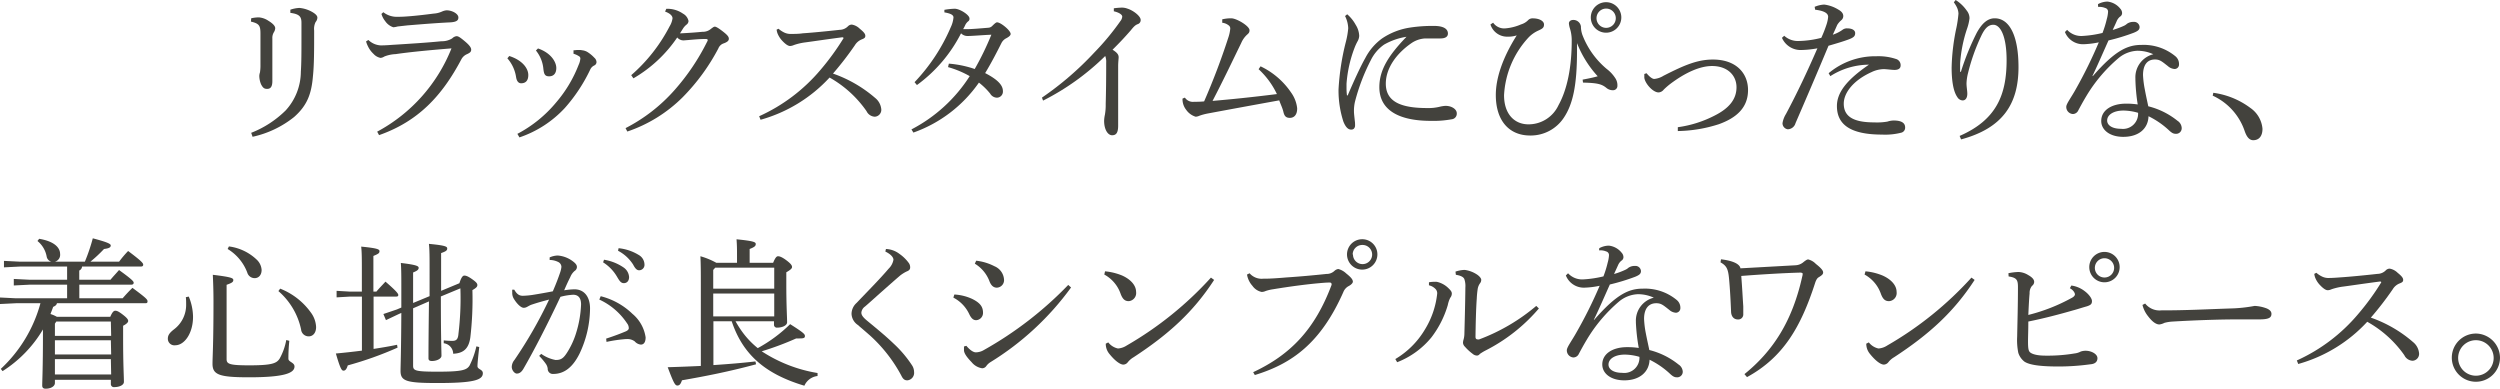 <svg xmlns="http://www.w3.org/2000/svg" viewBox="0 0 409.76 63.69"><defs><style>.cls-1{fill:#43423d;}</style></defs><title>sec3-item-copy-2-sp</title><g id="レイヤー_2" data-name="レイヤー 2"><g id="main"><path class="cls-1" d="M41.17,3a5.4,5.4,0,0,1,1.28-.15A3.28,3.28,0,0,1,44,3.41c.72.44,1.11.85,1.11,1.22a1.38,1.38,0,0,1-.23.67,1.78,1.78,0,0,0-.24,1c0,1.54,0,2.5,0,3.41,0,1.43,0,2.6,0,3.59s-.36,1.27-.85,1.27-.7-.18-1-.75a3.7,3.7,0,0,1-.29-1.36,2,2,0,0,1,.11-.59,7.35,7.35,0,0,0,.08-1.25c0-1,0-2,0-3.28V5.54c0-1.33-.18-1.67-1.56-2Zm0,18.77a16.67,16.67,0,0,0,5.67-3.69,9.46,9.46,0,0,0,2.47-6.34c.1-1.43.1-3.25.1-5.75V3.74c0-1-.31-1.43-1.82-1.63l0-.52a5.2,5.2,0,0,1,1.49-.29,5.17,5.17,0,0,1,2.29.78c.52.34.65.6.65.81a1.16,1.16,0,0,1-.29.72A2.53,2.53,0,0,0,51.49,5c0,3.22,0,5.59-.2,7.51-.24,2.83-.91,4.76-3.1,6.68a16.52,16.52,0,0,1-6.79,3.23Z"/><path class="cls-1" d="M61.82,21.58A26.67,26.67,0,0,0,74,7.93c-3.61.29-6.84.6-9.15.94A5.63,5.63,0,0,0,63,9.26a1.4,1.4,0,0,1-.62.23,2.07,2.07,0,0,1-1.15-.65,4.12,4.12,0,0,1-.93-1.27A4.37,4.37,0,0,1,60,6.79l.38-.24a3.11,3.11,0,0,0,2,.89c1,0,1.66-.08,2.26-.11C67,7.18,70,7,72.35,6.76a3.19,3.19,0,0,0,1.77-.47,1.19,1.19,0,0,1,.7-.36c.28,0,.54.15,1.3.78s1.11,1.06,1.11,1.43-.23.52-.67.73a1.88,1.88,0,0,0-.94.85c-3.17,6-7.07,10.17-13.49,12.43ZM62.83,2a3.53,3.53,0,0,0,2.39.75h.24c1.19,0,3.64-.26,5.59-.52a3.91,3.91,0,0,0,1.4-.34,2.38,2.38,0,0,1,.73-.2c.94,0,1.95.57,1.95,1.17,0,.41-.18.72-1.25.8-2.7.13-5.09.34-7.1.5l-1.61.18a3.72,3.72,0,0,1-.7.13,2.57,2.57,0,0,1-1.33-1,3.4,3.4,0,0,1-.62-1.19Z"/><path class="cls-1" d="M83.47,9.18c2.11.67,3.12,2,3.12,3.12,0,1-.52,1.35-1.17,1.35-.41,0-.72-.31-.83-1a6,6,0,0,0-1.43-3.09ZM84.8,21.94a20.86,20.86,0,0,0,6.37-5.17,21.15,21.15,0,0,0,3.67-6.14,3,3,0,0,0,.28-1,.42.42,0,0,0-.23-.42A3.36,3.36,0,0,0,94,8.81l0-.57c.26,0,.5-.05.73-.05s.47,0,.68.05a2.12,2.12,0,0,1,.88.29,5.65,5.65,0,0,1,1.12.93,1,1,0,0,1,.36.71.62.62,0,0,1-.39.57,1.37,1.37,0,0,0-.62.62,26.67,26.67,0,0,1-4.19,6.35,18,18,0,0,1-7.43,4.81Zm3.38-14c2.18.75,3,2.26,3,3.2S90.7,12.51,90,12.51s-.84-.37-.94-1.23a5.53,5.53,0,0,0-1.22-3Z"/><path class="cls-1" d="M102.53,21a27.37,27.37,0,0,0,8.06-6.27,36.28,36.28,0,0,0,5.33-7.93.43.43,0,0,0,.08-.23c0-.11-.1-.18-.34-.18-1.32,0-2.75.18-3.59.23A1.33,1.33,0,0,1,111,6.14a22,22,0,0,1-7.18,6.7l-.36-.52a27,27,0,0,0,6.29-8A3.41,3.41,0,0,0,110.23,3c0-.34-.31-.78-1.22-1.1l.2-.46h.26a4.49,4.49,0,0,1,2.48.8,1.78,1.78,0,0,1,.9,1.2.77.77,0,0,1-.33.6,2.74,2.74,0,0,0-.47.49c-.18.26-.39.62-.6.94,1.33-.06,2.7-.16,3.69-.26a2,2,0,0,0,1.41-.5c.23-.15.41-.34.62-.34s.68.29,1.38.84.91.83.91,1.14-.21.52-.81.75a1.41,1.41,0,0,0-.91.84,33.59,33.59,0,0,1-5.85,8,23.49,23.49,0,0,1-9.07,5.62Z"/><path class="cls-1" d="M127.6,4.71a4.21,4.21,0,0,0,1,.65,2.45,2.45,0,0,0,1.14.2c.39,0,1.23,0,1.82-.1,1.54-.1,4-.34,6.06-.57a1.94,1.94,0,0,0,1.38-.6.9.9,0,0,1,.62-.26,2.42,2.42,0,0,1,1.3.68c.73.59.91.88.91,1.17s-.15.41-.62.59a2.33,2.33,0,0,0-1.09.94,52.47,52.47,0,0,1-3.59,4.65,21.23,21.23,0,0,1,6.92,4,2.68,2.68,0,0,1,1,1.9,1.13,1.13,0,0,1-1.07,1.17,1.58,1.58,0,0,1-1.35-.91,18.31,18.31,0,0,0-6.06-5.51,24.24,24.24,0,0,1-11.31,6.92l-.23-.58a28.43,28.43,0,0,0,10.09-7.64,41.26,41.26,0,0,0,3.69-5.07.15.15,0,0,0,.05-.13s-.08-.1-.21-.1c-2.73.36-4.65.65-6,.83a9.36,9.36,0,0,0-1.92.44,1.71,1.71,0,0,1-.63.16c-.34,0-.78-.32-1.27-.84a3.87,3.87,0,0,1-.81-1.27,2.71,2.71,0,0,1-.13-.57Z"/><path class="cls-1" d="M155.52,10.43a17.29,17.29,0,0,1,4.24.88,47.59,47.59,0,0,0,2.73-5.62c-1.48.06-3.12.21-3.9.21a1.46,1.46,0,0,1-1.07-.44,23.85,23.85,0,0,1-7.23,8.48l-.39-.47a30.36,30.36,0,0,0,5.93-9,4.71,4.71,0,0,0,.45-1.61c0-.39-.42-.65-1.49-.83V1.61a11.62,11.62,0,0,1,1.69-.18c.81,0,2.42,1,2.42,1.59a.49.49,0,0,1-.23.49,1.83,1.83,0,0,0-.45.57,5.94,5.94,0,0,1-.36.7c.16,0,.34,0,.52,0,.83,0,2-.1,3.56-.23a1,1,0,0,0,.76-.37c.28-.26.54-.52.72-.52s.58.13,1.23.65,1,1,1,1.25-.28.47-.7.7a1.78,1.78,0,0,0-.8.78c-.76,1.51-1.67,3.28-2.68,4.94,2.08,1.07,2.91,2,2.91,2.94a1,1,0,0,1-1,1.09,1.32,1.32,0,0,1-1.09-.67,11.06,11.06,0,0,0-1.84-1.8,22.08,22.08,0,0,1-10.74,8.19l-.32-.52a25,25,0,0,0,9.55-8.73A15.77,15.77,0,0,0,155.39,11Z"/><path class="cls-1" d="M170.78,16a51.17,51.17,0,0,0,8.58-7.39,41.36,41.36,0,0,0,4.29-5.17,1.3,1.3,0,0,0,.29-.73c0-.23-.34-.62-1.38-.86l0-.49a11.71,11.71,0,0,1,1.22-.11,2.57,2.57,0,0,1,1,.16c1,.31,2.18,1.25,2.18,1.85a.68.68,0,0,1-.49.7c-.32.13-.55.28-1.12,1-1.07,1.22-1.8,2-3,3.19.84.52,1,.86,1,1.25,0,.21-.08.76-.08,1.51,0,1,0,2.63,0,4.37,0,2.13,0,4.29,0,5.3,0,1.22-.34,1.59-1,1.59s-1.3-.89-1.3-2.37a5.33,5.33,0,0,1,.13-1,9.42,9.42,0,0,0,.13-1.77q.08-2.73.08-6.78a2.57,2.57,0,0,0-.16-1.07,40.56,40.56,0,0,1-10.19,7.31Z"/><path class="cls-1" d="M206.61,10.87a12.53,12.53,0,0,1,5,4.29,5.4,5.4,0,0,1,1,2.57v.08c0,1-.5,1.51-1.2,1.51s-.91-.37-1.06-1-.42-1.14-.68-1.87c-4.29.78-7.85,1.43-11.75,2.16a9.16,9.16,0,0,0-1.33.36,1.67,1.67,0,0,1-.62.16A2.93,2.93,0,0,1,194.42,18a2.8,2.8,0,0,1-.6-1.84l.39-.16a1.58,1.58,0,0,0,1.53.68,13.92,13.92,0,0,0,1.62-.06c1.5-3.43,2.85-7,3.92-10.32a6.51,6.51,0,0,0,.36-1.56.63.63,0,0,0-.31-.62,2,2,0,0,0-1-.39V3.17A6.25,6.25,0,0,1,201.8,3c.89,0,3,1.27,3,1.95,0,.36-.11.49-.45.78a4,4,0,0,0-.91,1.32c-1.35,2.78-3.09,6.42-4.7,9.49,3.27-.28,6.55-.62,10.55-1.12a13.31,13.31,0,0,0-3-4.08Z"/><path class="cls-1" d="M220.81,2.34a6.18,6.18,0,0,1,1.4,1.74,3.61,3.61,0,0,1,.57,1.8,2,2,0,0,1-.28.91A8.32,8.32,0,0,0,222,7.88a20.66,20.66,0,0,0-1.3,5.85c0,.26,0,.54,0,.8a9.23,9.23,0,0,0,.06,1c0,.08,0,.11.07.11s.08,0,.11-.11c1-2.34,2.1-4.73,2.83-6a9.16,9.16,0,0,1,2.76-3.23,11.2,11.2,0,0,1,4.65-1.79,24.16,24.16,0,0,1,3.88-.26c1.45,0,2.26.44,2.26,1.25,0,.57-.52.8-1.22.8H236c-.54,0-1.09,0-1.66,0h-.73a4.4,4.4,0,0,0-2.31.8c-2.32,1.61-4.16,4-4.16,6.61,0,3,2.54,4,6.78,4a7.71,7.71,0,0,0,2-.2,5.38,5.38,0,0,1,1-.16c1.09,0,1.85.6,1.85,1.2a.92.92,0,0,1-.83,1,16.64,16.64,0,0,1-3.41.26c-5.22,0-8.45-1.74-8.45-5.53,0-2.79,1.48-5.18,4.45-8.25a10.65,10.65,0,0,0-3.67,1.28,6.66,6.66,0,0,0-2.16,2.52,32.32,32.32,0,0,0-2.62,6.86,6.64,6.64,0,0,0-.16,1.59c0,.36.08.94.13,1.46a4.54,4.54,0,0,1,.05.59c0,.13,0,.24,0,.34-.06.34-.24.57-.6.57h-.05c-.42,0-.84-.28-1.25-1.27a16.55,16.55,0,0,1-.81-5.3,40.13,40.13,0,0,1,1.2-7.8,13.3,13.3,0,0,0,.39-2.24,4.85,4.85,0,0,0-.52-2Z"/><path class="cls-1" d="M258.48,7.07V8.32c0,5.67-.67,8.76-2.18,11a6.5,6.5,0,0,1-5.51,2.89c-3.41,0-5.62-2.4-5.62-6.64,0-2.62,1-5.92,3.43-9.77a4.54,4.54,0,0,1-1.35.21h-.18a2.86,2.86,0,0,1-2.78-2l.44-.29a2.22,2.22,0,0,0,1.87.94A8,8,0,0,0,249.3,4a2.69,2.69,0,0,0,1.2-.73,1,1,0,0,1,.75-.26c1.07,0,1.82.45,1.82,1s-.28.7-.93,1a5.09,5.09,0,0,0-1.67,1.2,15.07,15.07,0,0,0-3.95,9.39c0,3.12,1.72,4.78,4,4.78a5.41,5.41,0,0,0,4.93-3.15c1.41-2.54,2.19-6.24,2.16-10.79a6.53,6.53,0,0,0-.28-1.74,3.78,3.78,0,0,1-.18-.86c0-.31.26-.57.7-.57a1.24,1.24,0,0,1,1.27,1.07,4.22,4.22,0,0,0,.24,1.38,13.61,13.61,0,0,0,4,5.59,5.93,5.93,0,0,1,1.43,1.56,2.08,2.08,0,0,1,.31,1.17.71.71,0,0,1-.7.75,1.66,1.66,0,0,1-1.15-.42c-.73-.57-1.38-.78-3.79-.83l-.06-.49c.86-.16,1.77-.34,2.47-.55a17.47,17.47,0,0,1-3.35-5.33Zm7.26-4.21a2.49,2.49,0,1,1-5,0,2.49,2.49,0,1,1,5,0Zm-4.06,0a1.58,1.58,0,1,0,3.15,0,1.58,1.58,0,0,0-3.15,0Z"/><path class="cls-1" d="M269.87,12c.57.68,1,.94,1.27.94a3.47,3.47,0,0,0,1.51-.52c3.38-1.72,5.54-2.66,8.11-2.66,3.83,0,5.75,2.27,5.75,5,0,2.93-1.95,4.57-4.76,5.59A23,23,0,0,1,275,21.48l0-.63a18.63,18.63,0,0,0,6.06-1.92c2.37-1.2,3.56-2.68,3.56-4.63s-1.48-3.48-4-3.48c-1.92,0-4.31,1-6.94,3a12,12,0,0,0-1,.88,1.15,1.15,0,0,1-.83.45c-.94,0-2.24-1.49-2.34-2.42,0-.11,0-.24,0-.39v-.21Z"/><path class="cls-1" d="M297.43,1.12A4.45,4.45,0,0,1,299,.75a5.75,5.75,0,0,1,2.29.81c.65.36.83.73.83,1.07a.87.87,0,0,1-.31.67,3.31,3.31,0,0,0-.68.78c-.23.52-.41.94-.73,1.61a5.89,5.89,0,0,0,1.59-.8,1.17,1.17,0,0,1,.78-.24c.78,0,1.3.29,1.3.78s-.23.73-1.17,1.07-1.82.6-3.2,1c-2,4.79-3.72,8.79-5.41,12.69a1.35,1.35,0,0,1-1.27,1,1,1,0,0,1-.86-1,4.05,4.05,0,0,1,.57-1.51c1.82-3.41,3.49-6.94,5.15-10.76a16.14,16.14,0,0,1-2.81.28,3.34,3.34,0,0,1-3-2l.37-.34a3.31,3.31,0,0,0,2.34.86,16,16,0,0,0,3.74-.52A20.49,20.49,0,0,0,299.38,4a5.3,5.3,0,0,0,.26-1.24c0-.65-.78-1-2.13-1.17ZM299.72,12a11.89,11.89,0,0,1,7.82-2.78,9.13,9.13,0,0,1,3.2.44,1.05,1.05,0,0,1,.78,1.07c0,.47-.34.73-1,.73-.45,0-1.33-.13-1.77-.13a4.84,4.84,0,0,0-2,.49c-3,1.35-4.55,3.41-4.55,5.17,0,2.21,1.74,3.07,5,3.07a9.93,9.93,0,0,0,2.16-.13,3.42,3.42,0,0,1,1-.18c1.41,0,1.9.47,1.9,1.14a.84.84,0,0,1-.57.84,10.58,10.58,0,0,1-3.2.33c-5.23,0-7.41-1.66-7.41-4.68,0-2.08,1.4-4.16,5.25-6.78A11.84,11.84,0,0,0,300,12.48Z"/><path class="cls-1" d="M320.54,0a6.3,6.3,0,0,1,1.82,1.74A2,2,0,0,1,322.81,3a7.67,7.67,0,0,1-.39,1.67,22.54,22.54,0,0,0-1.15,5.74v1.36h.13a41.72,41.72,0,0,1,2.6-6.4c.86-1.56,1.79-2.37,2.94-2.37,2.37,0,3.9,2.76,3.9,8,0,6-2.55,10-9.41,11.85l-.24-.57c6.09-2.65,7.7-6.81,7.7-12.43,0-3.74-.94-5.79-2.18-5.79-.92,0-1.49.78-2,1.87a31.64,31.64,0,0,0-2.13,6,7.82,7.82,0,0,0-.26,1.72c0,.62.13,1.22.13,1.71,0,.65-.26,1.1-.78,1.1a1.08,1.08,0,0,1-.86-.55c-.7-1-.93-2.89-.93-4.84a34.42,34.42,0,0,1,.8-6.6A19.46,19.46,0,0,0,321,2.24a2.57,2.57,0,0,0-.24-1,4.92,4.92,0,0,0-.52-.86Z"/><path class="cls-1" d="M343.87.68a3.31,3.31,0,0,1,1.56-.42,3.11,3.11,0,0,1,2.1,1.17,1.09,1.09,0,0,1,.29.73.68.68,0,0,1-.34.57,1.92,1.92,0,0,0-.55.75c-.2.47-.41.89-.65,1.43a12.79,12.79,0,0,0,1.88-.7,1.84,1.84,0,0,0,.46-.31,1.77,1.77,0,0,1,1.07-.31.9.9,0,0,1,1,.83c0,.44-.24.65-.94.94a33.16,33.16,0,0,1-4.16,1.27c-1,2.24-1.82,4.13-2.62,5.8l.05.05c3.77-4.34,5.8-5.12,8-5.12a8.15,8.15,0,0,1,5.51,1.84,1.64,1.64,0,0,1,.62,1.25v.08a.73.73,0,0,1-.73.78,1.83,1.83,0,0,1-1.09-.47c-1-.78-1.32-1.09-2.13-1.09-1.25,0-1.95.88-1.95,2.57a15.63,15.63,0,0,0,.29,2.32c.18,1,.41,2,.57,2.78a12.38,12.38,0,0,1,4.78,2.37,1.49,1.49,0,0,1,.7,1.17V21a.91.91,0,0,1-1,.93c-.36,0-.65-.15-1.17-.65a13.75,13.75,0,0,0-3.27-2.23c-.06,2-1.56,3.38-4.14,3.38-2.23,0-3.61-1.15-3.61-2.6,0-1.82,1.79-2.84,4.05-2.84a12.27,12.27,0,0,1,1.93.13A31.09,31.09,0,0,1,350,13v-.18a3.88,3.88,0,0,1,2.94-3.93,6.25,6.25,0,0,0-2.63-.57,5.12,5.12,0,0,0-3,1.14,24.86,24.86,0,0,0-5.36,6.3c-.6,1-1,1.76-1.3,2.31a1,1,0,0,1-.91.62,1.16,1.16,0,0,1-1.07-1.19c0-.5.84-1.56,1.59-2.94A74.46,74.46,0,0,0,344,6.94a14.1,14.1,0,0,1-2.55.31,3.18,3.18,0,0,1-3-2l.36-.36a3.14,3.14,0,0,0,2.55,1,17.93,17.93,0,0,0,3.25-.49,17,17,0,0,0,.7-2.27,5.44,5.44,0,0,0,.21-1.19.61.61,0,0,0-.47-.63,2.41,2.41,0,0,0-1-.18h-.16Zm4.18,17.44c-1.61,0-2.68.68-2.68,1.64,0,.73.76,1.35,2.27,1.35a2.48,2.48,0,0,0,2.8-2.62A8.89,8.89,0,0,0,348.05,18.12Z"/><path class="cls-1" d="M362.77,15.21a13,13,0,0,1,6.06,2.47,4.62,4.62,0,0,1,2,3.43c0,1.22-.59,1.87-1.51,1.87-.65,0-1.09-.54-1.43-1.56a9.83,9.83,0,0,0-5.22-5.74Z"/><path class="cls-1" d="M9.33,49.7c-.05.28-.26.44-.62.6-.13.39-.29.78-.44,1.17a5.31,5.31,0,0,1,1.06.46h8.74c.34-.78.57-1,.83-1s.55.11,1.28.68.83.81.83,1-.21.47-.83.78v2c0,4.52.13,6.18.13,7.2,0,.52-.73.86-1.59.86a.49.49,0,0,1-.55-.5v-.7H9v.52c0,.55-.68.94-1.51.94-.42,0-.57-.19-.57-.52,0-.84.12-2.71.12-8.56V54A20.35,20.35,0,0,1,.42,60.83l-.29-.37A22.86,22.86,0,0,0,6.63,49.7h-4L0,49.83V48.76l2.6.13H11V46.66H4.86l-2.6.13V45.72l2.6.13H11V43.69H3.25l-2.6.13V42.76l2.6.13H8.42A1.06,1.06,0,0,1,7.64,42a4.24,4.24,0,0,0-1.5-2.5l.28-.36c2.79.47,3.43,1.66,3.43,2.47A1.16,1.16,0,0,1,9,42.89h4.91a29.69,29.69,0,0,0,1.3-3.83c2.44.65,2.94.91,2.94,1.17s-.16.47-1.1.58a22.8,22.8,0,0,1-2.23,2.08h4.7A17.57,17.57,0,0,1,21,41.14c2.23,1.67,2.47,2,2.47,2.24s-.16.31-.42.31h-9.6a.78.78,0,0,1-.46.65v1.51h5.12c.47-.57.81-.91,1.4-1.59,2.21,1.59,2.4,1.88,2.4,2.08s-.14.32-.4.32H13v2.23H20.1c.52-.6,1-1.12,1.61-1.71,2.29,1.69,2.47,1.92,2.47,2.21s-.15.31-.41.31Zm8.84,3H9.23L9,53.05v2h9.22Zm0,3.07H9V58.1h9.22Zm0,3.09H9v2.52h9.22Z"/><path class="cls-1" d="M30.94,48.61a8.91,8.91,0,0,1,.7,3.3c0,2.75-1.43,4.68-2.91,4.68a1.07,1.07,0,0,1-1.22-1.07c0-.54.23-.93,1-1.53a5,5,0,0,0,2-4c0-.44,0-.89-.05-1.28Zm16.48,7.25a28.06,28.06,0,0,0-.15,2.94c0,.54,1,.6,1,1.27,0,1.07-1.64,1.77-7.44,1.77-4.84,0-6-.39-6-2.21,0-1.14.16-3.07.16-10.19,0-1.9-.06-3.3-.11-4.4,3.07.37,3.36.55,3.36.86s-.21.47-1.1.78v12.2c0,.8.55,1,3.72,1,3.72,0,4.5-.32,5-1.15a9.8,9.8,0,0,0,1.06-3Zm-9.9-15.47a8.09,8.09,0,0,1,4.6,2.21,2.52,2.52,0,0,1,.76,1.64c0,.86-.5,1.35-1.15,1.35a1.26,1.26,0,0,1-1.2-.91,7.67,7.67,0,0,0-3.22-3.87Zm8.4,6.92a11.23,11.23,0,0,1,5,3.87,4.31,4.31,0,0,1,.89,2.42c0,1-.55,1.53-1.2,1.53A1.24,1.24,0,0,1,49.35,54a11.42,11.42,0,0,0-3.72-6.29Z"/><path class="cls-1" d="M57.41,48.61l-2.24.13V47.67l2.24.13h1.9V44.68c0-2.16,0-3.3-.11-4.26,2.65.26,3,.44,3,.75s-.16.44-1,.78V47.8h.49c.45-.55,1-1.09,1.49-1.64,1.9,1.64,2.1,2,2.1,2.19s-.1.26-.36.26H61.23v8.58c1.33-.21,2.63-.42,3.85-.68l.08.47A57.52,57.52,0,0,1,57,59.89c-.2.65-.41.86-.7.86s-.52-.29-1.25-2.81c1.43-.13,2.86-.29,4.27-.47V48.61Zm10.3,1.92v9.39c0,.83.33,1,4,1,4,0,4.78-.26,5.25-1a13.47,13.47,0,0,0,1.12-3.15l.47.11c-.13,1.17-.29,2.6-.29,3.14s.88.5.88,1.15c0,1.12-1.5,1.61-7.43,1.61-5.12,0-6.06-.31-6.06-2,0-.75.1-3,.13-9.49l-.41.18-2.11,1-.42-1,2.21-.75.73-.31v-3c0-2.08,0-3.27-.08-4.31,2.6.31,2.92.52,2.92.8s-.19.47-.91.76v5l2.7-1.12V44.34c0-2.18,0-3.4-.11-4.37,2.74.26,3,.45,3,.76s-.19.47-1,.75v6.19l3-1.25c.31-1,.57-1.25.8-1.25s.53.06,1.23.55.91.73.91,1-.18.47-.81.83a53.85,53.85,0,0,1-.34,7.75c-.26,1.84-1.11,2.6-2.81,2.68a1.76,1.76,0,0,0-1.55-1.72l0-.47a12.89,12.89,0,0,0,1.41.08c.62,0,.93-.23,1-1.14a48.13,48.13,0,0,0,.32-7.47l-3.2,1.33c0,6.92.1,9,.1,9.72,0,.47-.75.86-1.56.86-.39,0-.57-.13-.57-.44,0-1,0-3.07.08-9.33Z"/><path class="cls-1" d="M88.71,58a5.89,5.89,0,0,0,2.34,1h.11c.85,0,1.24-.37,1.76-1.17a13,13,0,0,0,1.46-3.1,18,18,0,0,0,.86-4.83c0-1.25-.63-1.59-1.3-1.59a10,10,0,0,0-2.08.34c-2.29,4.86-4.45,9-6.06,11.78-.34.59-.7.8-1.09.8s-.83-.57-.83-1.09A1.84,1.84,0,0,1,84.32,59,72.41,72.41,0,0,0,90,49.1c-1.12.29-2.05.55-3,.88-.28.13-.49.26-.65.34a1.08,1.08,0,0,1-.52.13c-.41,0-1.09-.6-1.64-1.53a1.82,1.82,0,0,1-.23-1,2.6,2.6,0,0,1,0-.44l.33,0c.45.78.84,1,1.43,1a13.79,13.79,0,0,0,1.49-.13c1.14-.18,2.31-.39,3.4-.6.55-1.27.89-2.18,1.17-3a4.38,4.38,0,0,0,.24-1,.92.92,0,0,0-.47-.78,3.17,3.17,0,0,0-1.46-.36l0-.42a3.45,3.45,0,0,1,1.32-.31,4.69,4.69,0,0,1,2.55,1c.44.34.6.6.6.89a.8.8,0,0,1-.39.65,2.57,2.57,0,0,0-.7,1c-.37.73-.63,1.3-1,2.16a12.52,12.52,0,0,1,1.69-.16c1.51,0,2.55,1.12,2.55,3.15A17.53,17.53,0,0,1,95,57.94c-1.14,2.31-2.57,3.35-4.32,3.35a.84.84,0,0,1-.91-.88,1.76,1.76,0,0,0-.33-.81,10.37,10.37,0,0,0-1.07-1.27ZM99.35,55.5c1.45-.47,2.44-.86,3.25-1.2.28-.13.46-.31.46-.49a1.28,1.28,0,0,0-.28-.81,10.94,10.94,0,0,0-4.55-3.9l.23-.55a11.52,11.52,0,0,1,5.2,2.89,6.18,6.18,0,0,1,2.16,3.85c0,.86-.34,1.19-.78,1.19a1.51,1.51,0,0,1-1-.52,2,2,0,0,0-1.25-.39h-.13a22.75,22.75,0,0,0-3.25.47ZM99,42.57a7.85,7.85,0,0,1,3.25,1.3,2.05,2.05,0,0,1,.86,1.54c0,.65-.37,1-.86,1s-.73-.39-1.17-1.14A6.84,6.84,0,0,0,98.85,43Zm2.39-1.89a7.85,7.85,0,0,1,3.3,1.11,1.83,1.83,0,0,1,.94,1.51.89.89,0,0,1-.86,1c-.31,0-.6-.16-1-.94a6.53,6.53,0,0,0-2.47-2.26Z"/><path class="cls-1" d="M126.72,43.07c.37-.89.58-1.07.81-1.07s.63.11,1.41.7.88.86.88,1.07-.21.44-.94.86v1.95c0,3.61.13,5.38.13,6.24,0,.52-.78.88-1.61.88a.47.47,0,0,1-.54-.49v-.55h-6.3a16.51,16.51,0,0,0,1.36,2.08,13.9,13.9,0,0,0,2.28,2.32,23.69,23.69,0,0,0,5.31-3.93c2.21,1.4,2.42,1.64,2.42,1.95s-.19.39-.86.39a4.1,4.1,0,0,1-.57,0,48.93,48.93,0,0,1-5.65,2.11A23.68,23.68,0,0,0,134,61.14l0,.49a2.69,2.69,0,0,0-2.16,1.59c-6.48-1.93-10.12-5.18-11.91-10.56h-3v7.18c2.39-.16,4.65-.34,6.89-.6l.1.47c-4.32,1.17-8.27,1.95-12.14,2.62-.21.6-.39.86-.76.86s-.62-.44-1.58-3c2-.06,3.74-.13,5.43-.21V46.32c0-1.41,0-2.91-.07-4.32a12.11,12.11,0,0,1,2.6,1.07h3.4v-.94c0-1.25,0-1.87-.08-2.91,2.89.29,3.15.47,3.15.78s-.18.49-1,.81v2.26Zm-9.49.8-.33.37v3.07h10V43.87Zm-.33,4.24v3.75h10V48.11Z"/><path class="cls-1" d="M145.21,40.81a3.9,3.9,0,0,1,2.21.8A6.46,6.46,0,0,1,149,43.17a1.23,1.23,0,0,1,.18.65c0,.34-.16.52-.63.7a6.21,6.21,0,0,0-1,.63c-1.06.91-1.9,1.66-2.93,2.57s-2,1.8-2.84,2.52a1.38,1.38,0,0,0-.6,1c0,.41.29.78.91,1.3,1.54,1.27,3.07,2.52,4.37,3.77a19,19,0,0,1,3,3.53,2,2,0,0,1,.36,1.12,1.23,1.23,0,0,1-1.09,1.38c-.42,0-.7-.15-1-.78a24.27,24.27,0,0,0-5-6.45c-.75-.67-1.46-1.27-2.16-1.87a2.3,2.3,0,0,1-1-1.79,2.44,2.44,0,0,1,.83-1.8c1.9-2,3.8-3.9,5.25-5.61a2.72,2.72,0,0,0,.79-1.46c0-.34-.32-.86-1.33-1.35Z"/><path class="cls-1" d="M156.42,48.27a8,8,0,0,1,2.94.73c1.24.62,1.76,1.24,1.76,2.26A1.19,1.19,0,0,1,160,52.48c-.39,0-.75-.18-1.14-1a5.83,5.83,0,0,0-2.6-2.7Zm19.13-1.15a46.31,46.31,0,0,1-13.23,12.25,2.36,2.36,0,0,0-.68.65.82.82,0,0,1-.67.34,2.75,2.75,0,0,1-1.72-1c-.88-.91-1.22-1.48-1.25-1.92,0-.13,0-.24,0-.34s0-.24,0-.31l.39-.11c.65.78,1.2,1.07,1.54,1.07a2.62,2.62,0,0,0,1.35-.39,59.81,59.81,0,0,0,13.81-10.66ZM160,42.73a8.59,8.59,0,0,1,3,.91,2.53,2.53,0,0,1,1.56,2.13,1.23,1.23,0,0,1-1.17,1.38c-.65,0-1-.49-1.22-1.07a5.73,5.73,0,0,0-2.39-2.86Z"/><path class="cls-1" d="M181.12,44.47a9.73,9.73,0,0,1,2.78.68c1.4.62,2.31,1.61,2.31,2.7A1.33,1.33,0,0,1,185,49.36c-.59,0-1-.29-1.35-1.27A5.71,5.71,0,0,0,181,45ZM199,45.88c-3.41,5.25-7.44,8.91-13.21,12.68a3.41,3.41,0,0,0-.94.81.94.94,0,0,1-.73.39c-.49,0-1.35-.57-2.34-1.82a2.56,2.56,0,0,1-.54-1.61l.41-.21a2.73,2.73,0,0,0,1.59,1,3,3,0,0,0,1.43-.49,57.27,57.27,0,0,0,13.81-11.13Z"/><path class="cls-1" d="M205.4,61c6.09-2.84,10.12-7,12.85-14.3a.3.3,0,0,0,0-.13c0-.16-.1-.26-.31-.26s-.62,0-1.66.1c-2.06.18-4.68.52-7.62,1a6.88,6.88,0,0,0-1.22.29,1.57,1.57,0,0,1-.65.15,2.45,2.45,0,0,1-1.51-1,3.65,3.65,0,0,1-.89-1.85l.42-.21a2.63,2.63,0,0,0,2.24.89h.23c1,0,2.42-.11,3.62-.21,2-.13,4.34-.34,6.52-.57a1.84,1.84,0,0,0,1.3-.5,1.16,1.16,0,0,1,.63-.31,3,3,0,0,1,1.3.73c.78.62,1.09,1,1.09,1.35,0,.23-.31.52-.65.7a1.91,1.91,0,0,0-.91,1c-3.72,8.4-8.45,11.75-14.51,13.6Zm20.36-19.29a2.49,2.49,0,1,1-2.49-2.5A2.48,2.48,0,0,1,225.76,41.72Zm-4,0a1.57,1.57,0,1,0,1.56-1.56A1.57,1.57,0,0,0,221.71,41.72Z"/><path class="cls-1" d="M228.7,58.85a13.85,13.85,0,0,0,4.81-4.78,14.07,14.07,0,0,0,2.05-5.93,1,1,0,0,0-.28-.78,2.17,2.17,0,0,0-1.07-.6l0-.49a4.6,4.6,0,0,1,.89-.08,2.55,2.55,0,0,1,.39,0,3.89,3.89,0,0,1,1.87,1c.47.45.6.65.6.94a1.1,1.1,0,0,1-.26.68A4.64,4.64,0,0,0,237.3,50a16.18,16.18,0,0,1-2.67,5.28A13.62,13.62,0,0,1,229,59.37Zm23.53-8.29a28.37,28.37,0,0,1-8.69,6.86,8,8,0,0,0-1,.6.58.58,0,0,1-.46.26,1.13,1.13,0,0,1-.71-.29,8,8,0,0,1-1.27-1.17,1,1,0,0,1-.31-.62,2,2,0,0,1,.1-.57,3.72,3.72,0,0,0,.13-.94c.05-1.9.13-4.68.16-7.57a3.5,3.5,0,0,0-.16-1.35c-.13-.39-.68-.62-1.4-.73l-.06-.52a5,5,0,0,1,1.51-.28,4.76,4.76,0,0,1,2.08.8c.44.32.63.63.63.81a.89.89,0,0,1-.19.57,2.17,2.17,0,0,0-.39.94,14.73,14.73,0,0,0-.15,1.56c-.13,1.77-.18,4.16-.21,6.29,0,.29.13.42.36.42a.66.66,0,0,0,.24,0,31.56,31.56,0,0,0,9.36-5.49Z"/><path class="cls-1" d="M262.13,40.68a3.35,3.35,0,0,1,1.57-.42,3.13,3.13,0,0,1,2.1,1.17,1.09,1.09,0,0,1,.29.73.68.68,0,0,1-.34.57,1.92,1.92,0,0,0-.55.75c-.21.47-.41.89-.65,1.43a12.3,12.3,0,0,0,1.87-.7,1.74,1.74,0,0,0,.47-.31,1.75,1.75,0,0,1,1.07-.31.9.9,0,0,1,1,.83c0,.44-.24.65-.94.94a33.68,33.68,0,0,1-4.16,1.27c-1,2.24-1.82,4.13-2.63,5.8l.06,0c3.77-4.34,5.79-5.12,8-5.12a8.15,8.15,0,0,1,5.51,1.84,1.64,1.64,0,0,1,.62,1.25v.08a.75.75,0,0,1-.73.78,1.8,1.8,0,0,1-1.09-.47c-1-.78-1.32-1.09-2.13-1.09-1.25,0-2,.88-2,2.57a15.55,15.55,0,0,0,.28,2.32c.19,1,.42,2,.58,2.78a12.38,12.38,0,0,1,4.78,2.37,1.49,1.49,0,0,1,.7,1.17v0a.91.91,0,0,1-1,.93c-.36,0-.65-.15-1.17-.65a13.75,13.75,0,0,0-3.27-2.23c-.06,1.95-1.57,3.38-4.14,3.38-2.24,0-3.61-1.15-3.61-2.6,0-1.82,1.79-2.84,4.05-2.84a12.27,12.27,0,0,1,1.93.13,31.09,31.09,0,0,1-.47-4.13v-.18a3.87,3.87,0,0,1,2.94-3.93,6.25,6.25,0,0,0-2.63-.57,5.17,5.17,0,0,0-3,1.14,25,25,0,0,0-5.35,6.3c-.6,1-1,1.76-1.3,2.31a1,1,0,0,1-.91.62,1.16,1.16,0,0,1-1.07-1.19c0-.5.83-1.56,1.59-2.94a72.67,72.67,0,0,0,3.79-7.62,13.9,13.9,0,0,1-2.54.31,3.17,3.17,0,0,1-3-2l.36-.36a3.14,3.14,0,0,0,2.55,1,18.06,18.06,0,0,0,3.25-.49,17,17,0,0,0,.7-2.27,5.44,5.44,0,0,0,.21-1.19.61.61,0,0,0-.47-.63,2.41,2.41,0,0,0-1-.18h-.16Zm4.19,17.44c-1.61,0-2.68.68-2.68,1.64,0,.73.76,1.35,2.26,1.35a2.49,2.49,0,0,0,2.81-2.62A8.94,8.94,0,0,0,266.32,58.12Z"/><path class="cls-1" d="M282.08,42.5c1.92.23,3.06.75,3.19,1.48l9-.5a2.16,2.16,0,0,0,1.35-.54c.39-.31.6-.42.75-.42a2.64,2.64,0,0,1,1.25.73c.86.68,1.2,1.09,1.2,1.4s-.21.47-.7.78c-.21.11-.39.32-.58.84-2.36,7.33-5.25,12.29-11.2,15.54l-.42-.49c4.66-3.77,7.85-8.63,9.49-16.07a1,1,0,0,0,.05-.31.25.25,0,0,0,0-.13.54.54,0,0,0-.39-.13c-2.91.08-6.61.31-9.67.55.15,1.89.23,3.51.33,5,0,.44,0,1,0,1.25a.82.82,0,0,1-.88.88c-.65,0-1.09-.47-1.12-1.27-.08-1.93-.18-3.77-.33-5.39S283,43.56,282,43Z"/><path class="cls-1" d="M305.76,44.47a9.64,9.64,0,0,1,2.78.68c1.41.62,2.32,1.61,2.32,2.7a1.33,1.33,0,0,1-1.25,1.51c-.6,0-1-.29-1.35-1.27A5.76,5.76,0,0,0,305.61,45Zm17.89,1.41c-3.41,5.25-7.44,8.91-13.21,12.68a3.21,3.21,0,0,0-.93.81,1,1,0,0,1-.73.39c-.5,0-1.35-.57-2.34-1.82a2.57,2.57,0,0,1-.55-1.61l.42-.21a2.71,2.71,0,0,0,1.58,1,3,3,0,0,0,1.43-.49,56.89,56.89,0,0,0,13.81-11.13Z"/><path class="cls-1" d="M329.19,44.78a9.1,9.1,0,0,1,1.66-.2,3.23,3.23,0,0,1,1.56.49c.65.36,1,.73,1,1.14a.84.84,0,0,1-.36.65,1.81,1.81,0,0,0-.39,1.23c-.08.83-.13,1.84-.21,3.53a29.46,29.46,0,0,0,7.18-2.83c.33-.18.46-.39.46-.55s-.18-.65-.83-1l.24-.44a4.55,4.55,0,0,1,2.15.89c.63.46,1.23,1.17,1.23,1.66s-.21.65-.84.86c-.83.23-1.53.47-2.28.67-2.19.63-4.84,1.33-7.31,1.82,0,1.49-.05,2.5-.05,3.18,0,1.11.05,1.58.31,1.84s1,.57,2.55.57a26.44,26.44,0,0,0,4.78-.36,2.73,2.73,0,0,0,1-.31,2.5,2.5,0,0,1,.81-.13c.91,0,1.93.52,1.93,1.22,0,.52-.32.94-1.17,1a38.45,38.45,0,0,1-5.2.36c-3.05,0-4.79-.26-5.6-.8a3,3,0,0,1-1-1.43,10.51,10.51,0,0,1-.19-2.63c.05-2.57.13-5.2.13-8.14,0-1.17-.18-1.56-1.53-1.76Zm18.23-1a2.49,2.49,0,1,1-2.5-2.49A2.49,2.49,0,0,1,347.42,43.82Zm-4.06,0a1.58,1.58,0,1,0,3.15,0,1.58,1.58,0,0,0-3.15,0Z"/><path class="cls-1" d="M351.6,49.75a3,3,0,0,0,2.65,1.12h.24c3.87,0,7.22-.18,11.05-.31a24.18,24.18,0,0,0,4-.42,6.41,6.41,0,0,1,2,.42c.44.2.76.46.76.88,0,.65-.47.91-2,.91h-3.56c-2.81,0-6.84.13-10.72.36a6.67,6.67,0,0,0-1.27.21,2.32,2.32,0,0,1-.83.26c-.47,0-1.09-.36-1.82-1.32a4.73,4.73,0,0,1-.94-1.88Z"/><path class="cls-1" d="M379.66,44.71a4.21,4.21,0,0,0,1,.65,2.43,2.43,0,0,0,1.14.2c.39,0,1.22-.05,1.82-.1,1.54-.1,4-.34,6.06-.57a1.94,1.94,0,0,0,1.38-.6.9.9,0,0,1,.62-.26,2.45,2.45,0,0,1,1.3.68c.73.59.91.88.91,1.17s-.15.41-.62.59a2.28,2.28,0,0,0-1.09.94,52.47,52.47,0,0,1-3.59,4.65,21.17,21.17,0,0,1,6.91,4,2.66,2.66,0,0,1,1,1.9,1.13,1.13,0,0,1-1.07,1.17,1.58,1.58,0,0,1-1.35-.91A18.31,18.31,0,0,0,388,52.74a24.24,24.24,0,0,1-11.31,6.92l-.23-.58a28.4,28.4,0,0,0,10.08-7.64,40.24,40.24,0,0,0,3.7-5.07.15.15,0,0,0,.05-.13c0-.05-.08-.1-.21-.1-2.73.36-4.65.65-6,.83a9.65,9.65,0,0,0-1.93.44,1.62,1.62,0,0,1-.62.16c-.34,0-.78-.32-1.27-.84a3.71,3.71,0,0,1-.81-1.27,2.71,2.71,0,0,1-.13-.57Z"/><path class="cls-1" d="M409.76,58.67a3.95,3.95,0,1,1-3.95-4A4,4,0,0,1,409.76,58.67Zm-6.86,0a2.91,2.91,0,0,0,5.82,0,2.91,2.91,0,0,0-5.82,0Z"/></g></g></svg>